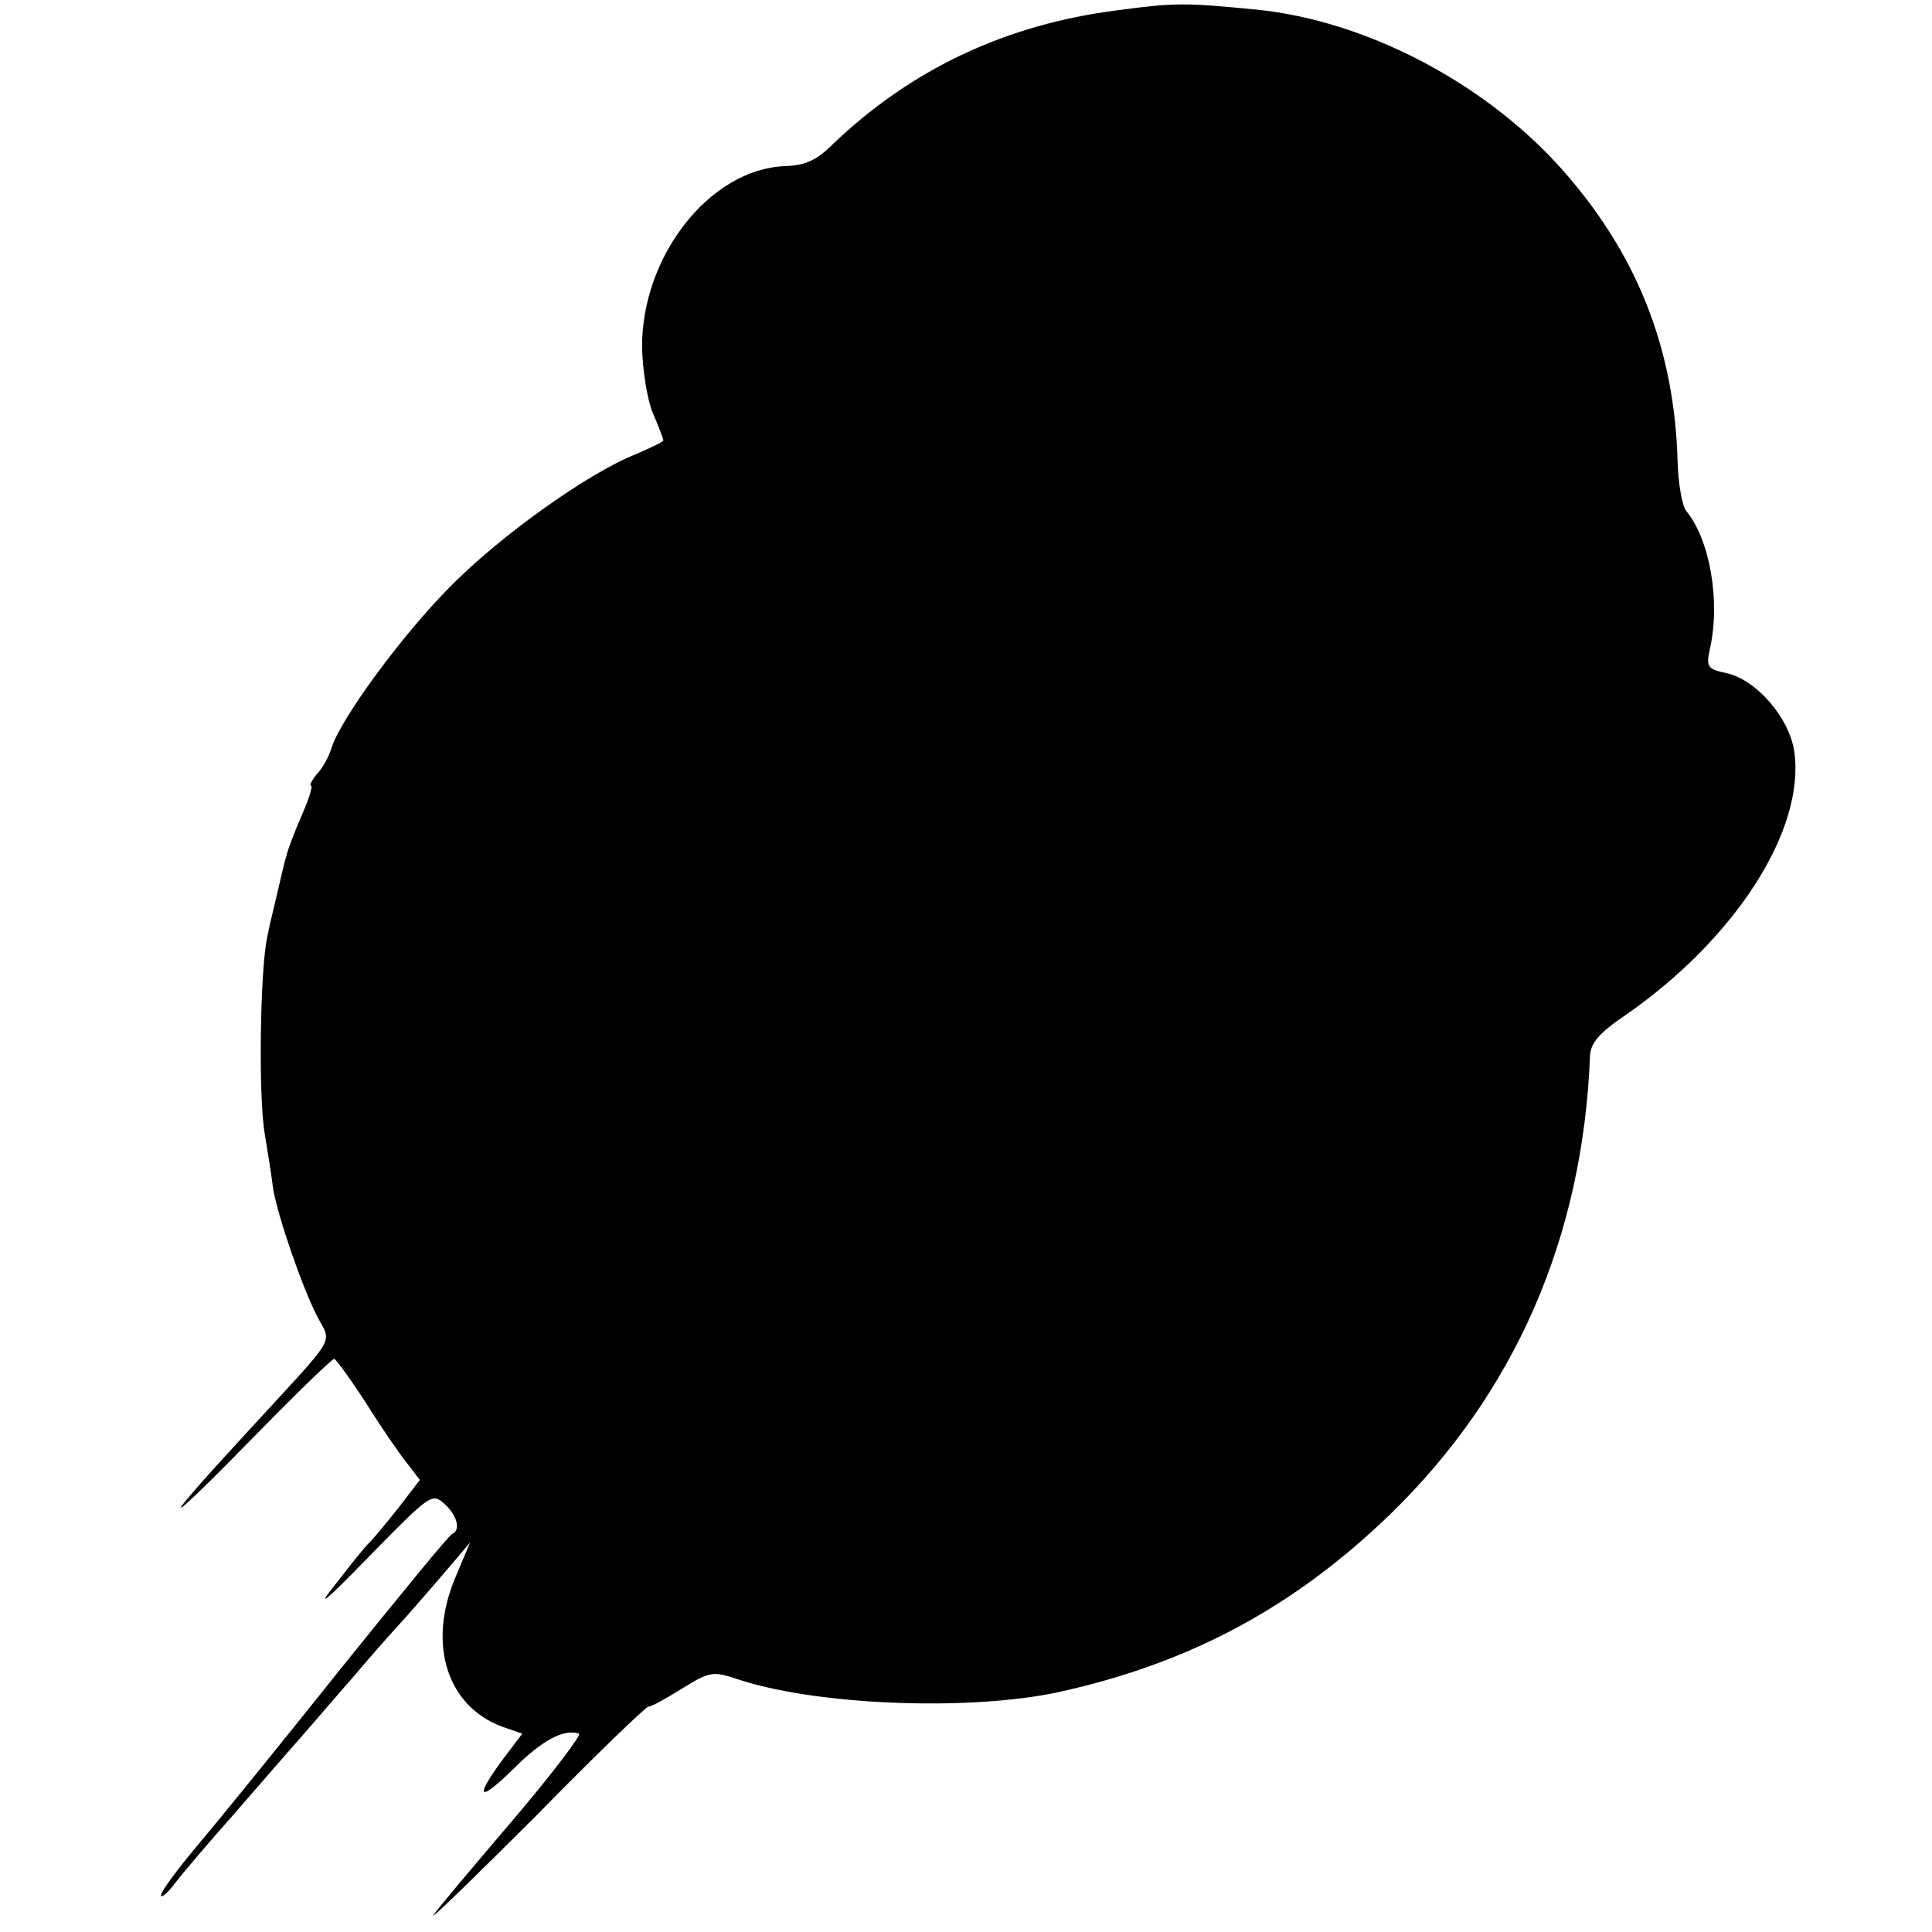 <?xml version="1.0" standalone="no"?>
<!DOCTYPE svg PUBLIC "-//W3C//DTD SVG 20010904//EN"
 "http://www.w3.org/TR/2001/REC-SVG-20010904/DTD/svg10.dtd">
<svg version="1.0" xmlns="http://www.w3.org/2000/svg"
 width="300pt" height="300pt" viewBox="0 0 300 300"
 preserveAspectRatio="xMidYMid meet">
<g transform="translate(0,300) scale(0.1,-0.1)"
fill="#000000" stroke="none">
<path d="M1735 2984 c-174 -22 -321 -92 -443 -209 -24 -24 -42 -32 -74 -33
-116 -5 -222 -140 -221 -282 1 -36 8 -81 17 -102 9 -21 16 -39 16 -42 0 -2
-19 -11 -42 -21 -74 -29 -210 -126 -288 -205 -75 -75 -171 -206 -185 -251 -4
-13 -14 -32 -23 -41 -8 -10 -12 -18 -9 -18 3 0 -3 -20 -14 -45 -11 -25 -22
-54 -24 -63 -3 -9 -9 -35 -14 -57 -5 -22 -13 -53 -16 -70 -11 -50 -14 -246 -4
-305 5 -30 11 -68 13 -85 7 -43 45 -153 68 -198 23 -45 35 -25 -101 -173 -155
-168 -145 -167 22 4 55 56 103 102 106 102 3 -1 25 -31 49 -68 23 -37 52 -79
64 -94 l20 -26 -33 -43 c-19 -24 -39 -48 -45 -54 -6 -5 -30 -35 -53 -65 -32
-40 -17 -28 53 44 94 96 97 98 116 81 20 -18 26 -41 12 -47 -4 -1 -81 -95
-172 -208 -90 -113 -190 -236 -222 -274 -32 -38 -58 -73 -58 -79 0 -5 10 3 22
19 12 16 54 65 93 109 38 44 93 107 122 140 28 33 60 69 70 81 10 12 43 50 75
85 31 35 65 75 77 89 l21 25 -21 -50 c-48 -109 -14 -210 79 -239 l23 -8 -31
-41 c-44 -60 -37 -67 18 -13 44 44 78 62 101 54 5 -1 -42 -63 -105 -137 -63
-74 -118 -139 -121 -145 -3 -6 69 64 161 156 91 93 169 168 173 168 5 0 28 13
52 28 42 26 48 27 82 16 121 -42 364 -52 505 -21 203 45 364 132 512 275 194
188 300 430 311 713 1 19 14 35 54 62 172 119 281 289 263 411 -8 52 -59 111
-106 121 -28 6 -31 9 -25 37 17 74 0 171 -37 215 -6 8 -12 42 -13 76 -5 179
-65 327 -184 459 -120 132 -302 226 -469 243 -113 11 -128 11 -217 -1z"/>
</g>
</svg>
